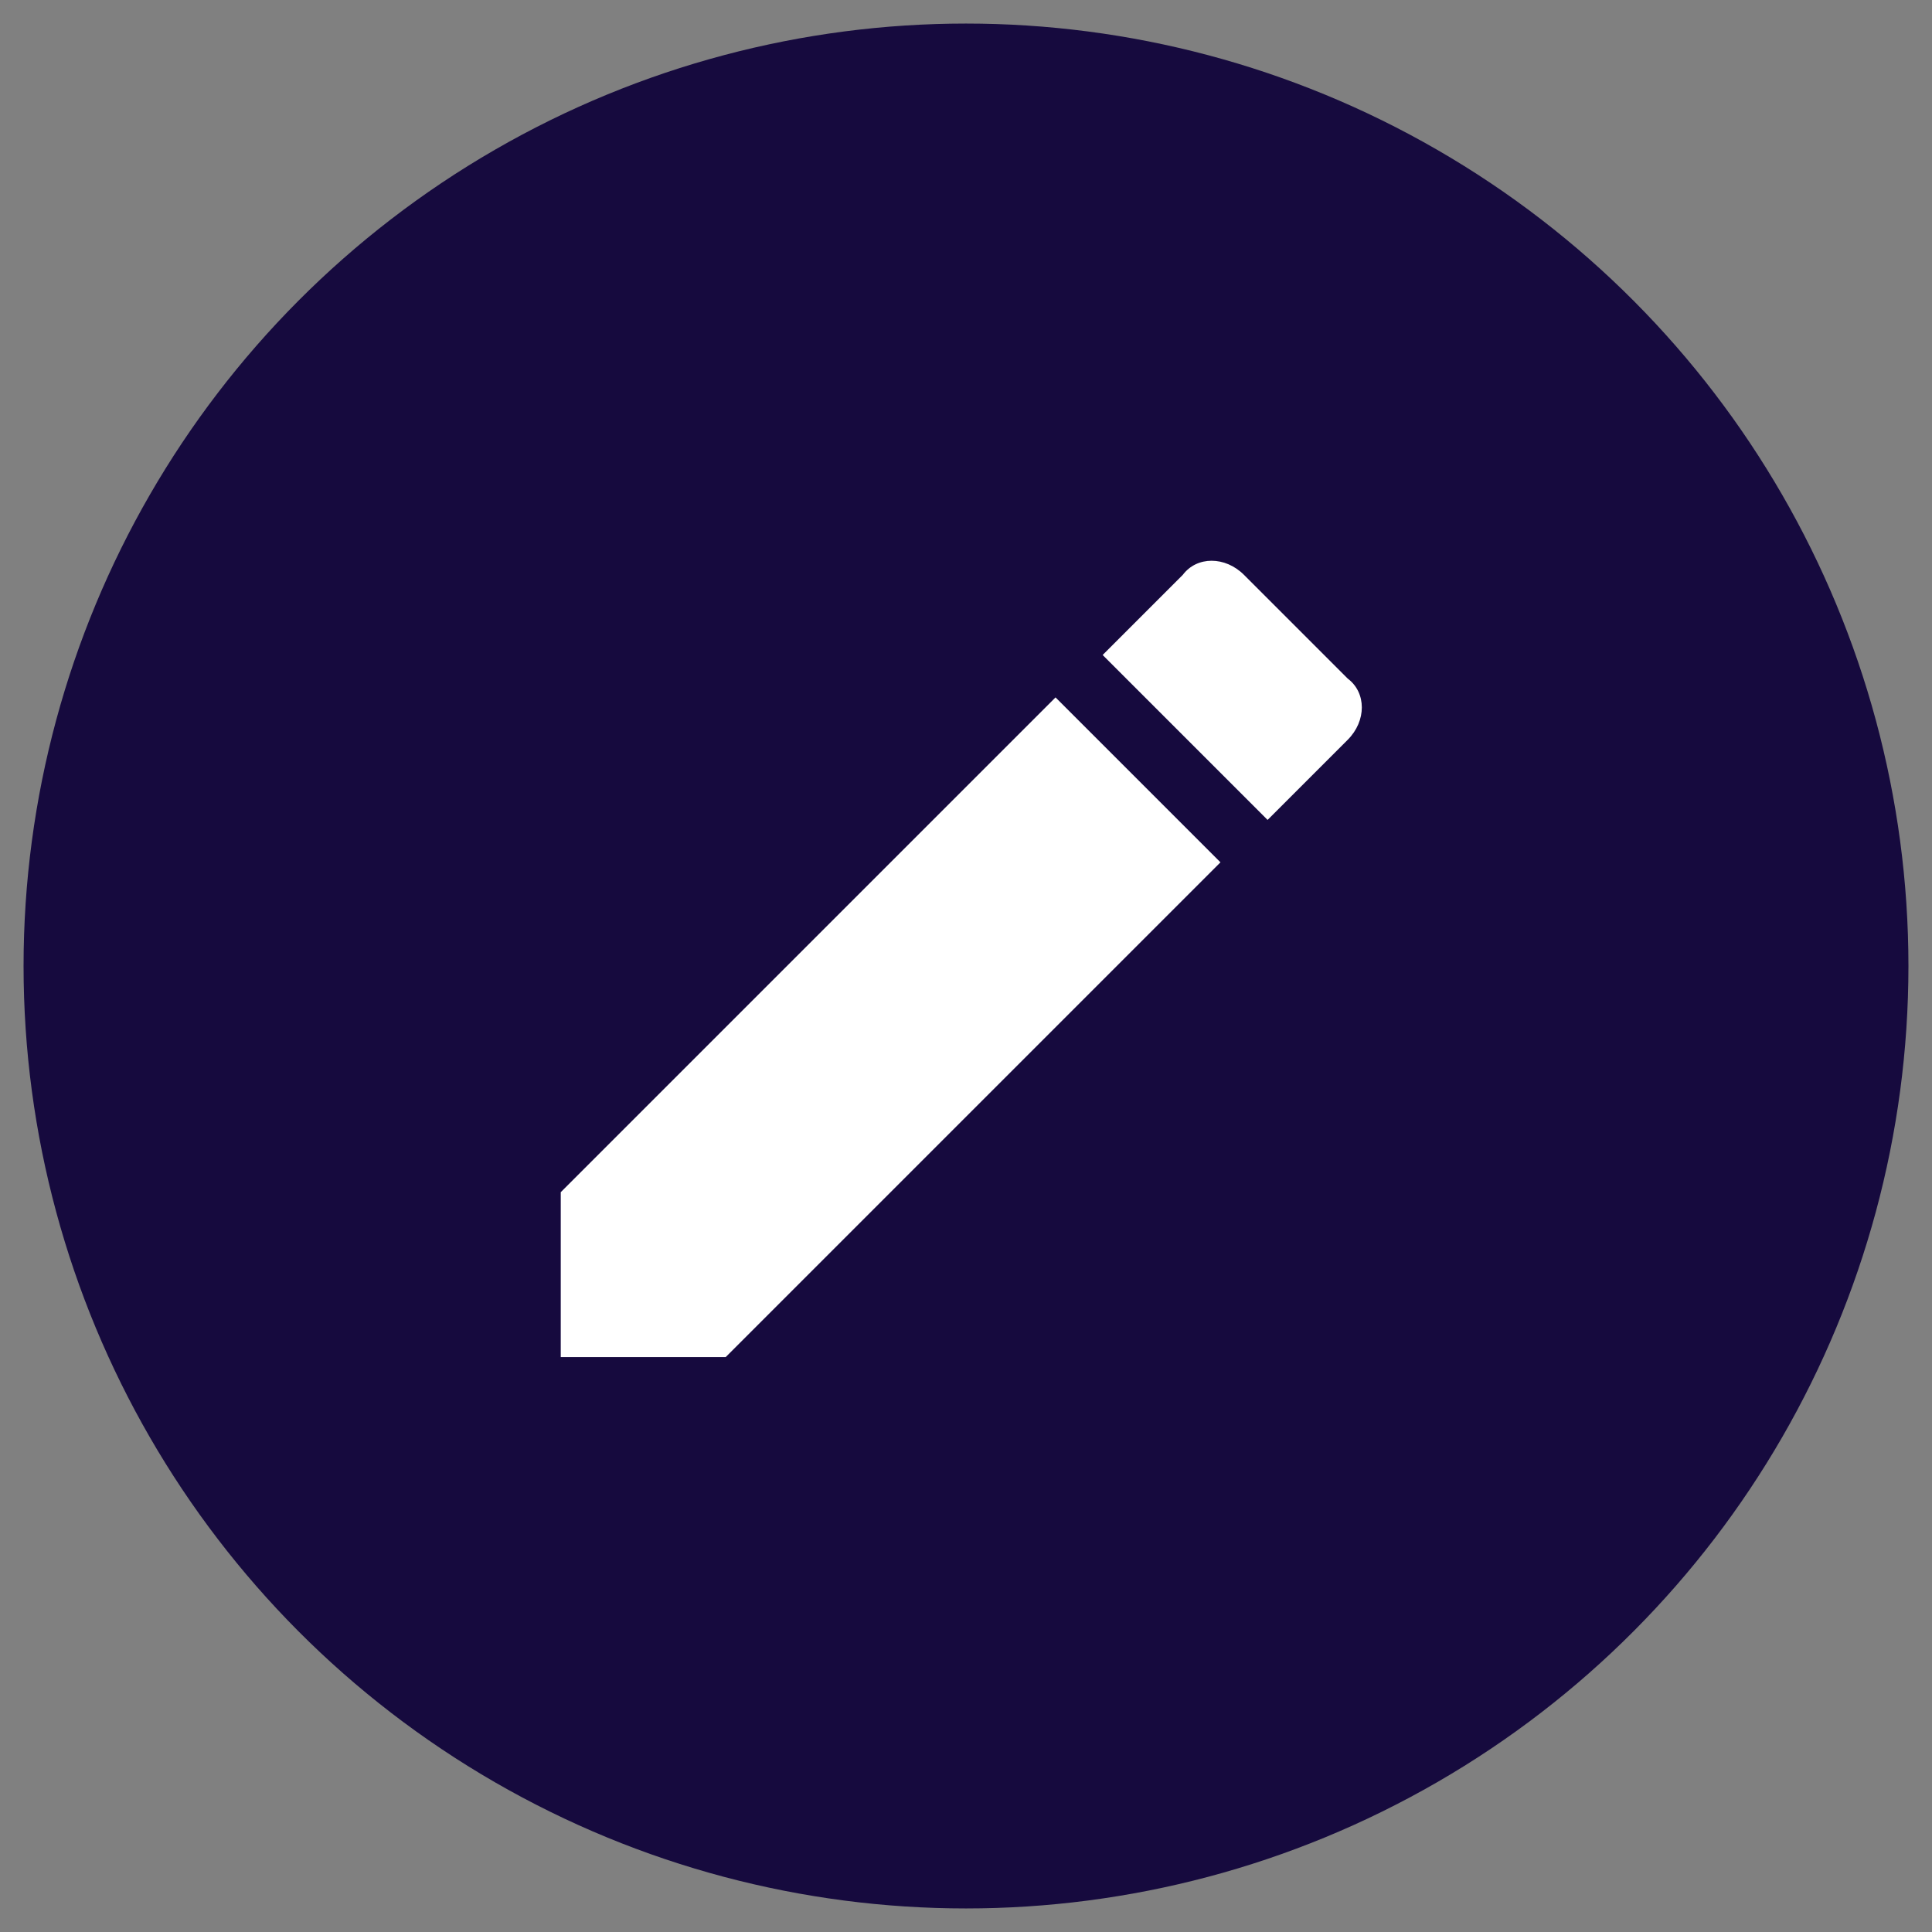 <svg width="41" height="41" viewBox="0 0 41 41" fill="none" xmlns="http://www.w3.org/2000/svg">
<rect x="0" y="0" width="41" height="41" fill="#808080" stroke="none"/>
<circle cx="20.5" cy="20.5" r="20" fill="#160A3E"/>
<path fill-rule="evenodd" clip-rule="evenodd" d="M28.6 14.4C29 14.7 29 15.3 28.6 15.7L26.9 17.4L23.4 13.9L25.1 12.2C25.4 11.8 26 11.8 26.4 12.2L28.6 14.4ZM11.9 28.8V25.3L22.4 14.8L25.9 18.3L15.4 28.8H11.9Z" fill="white"/>
</svg>
